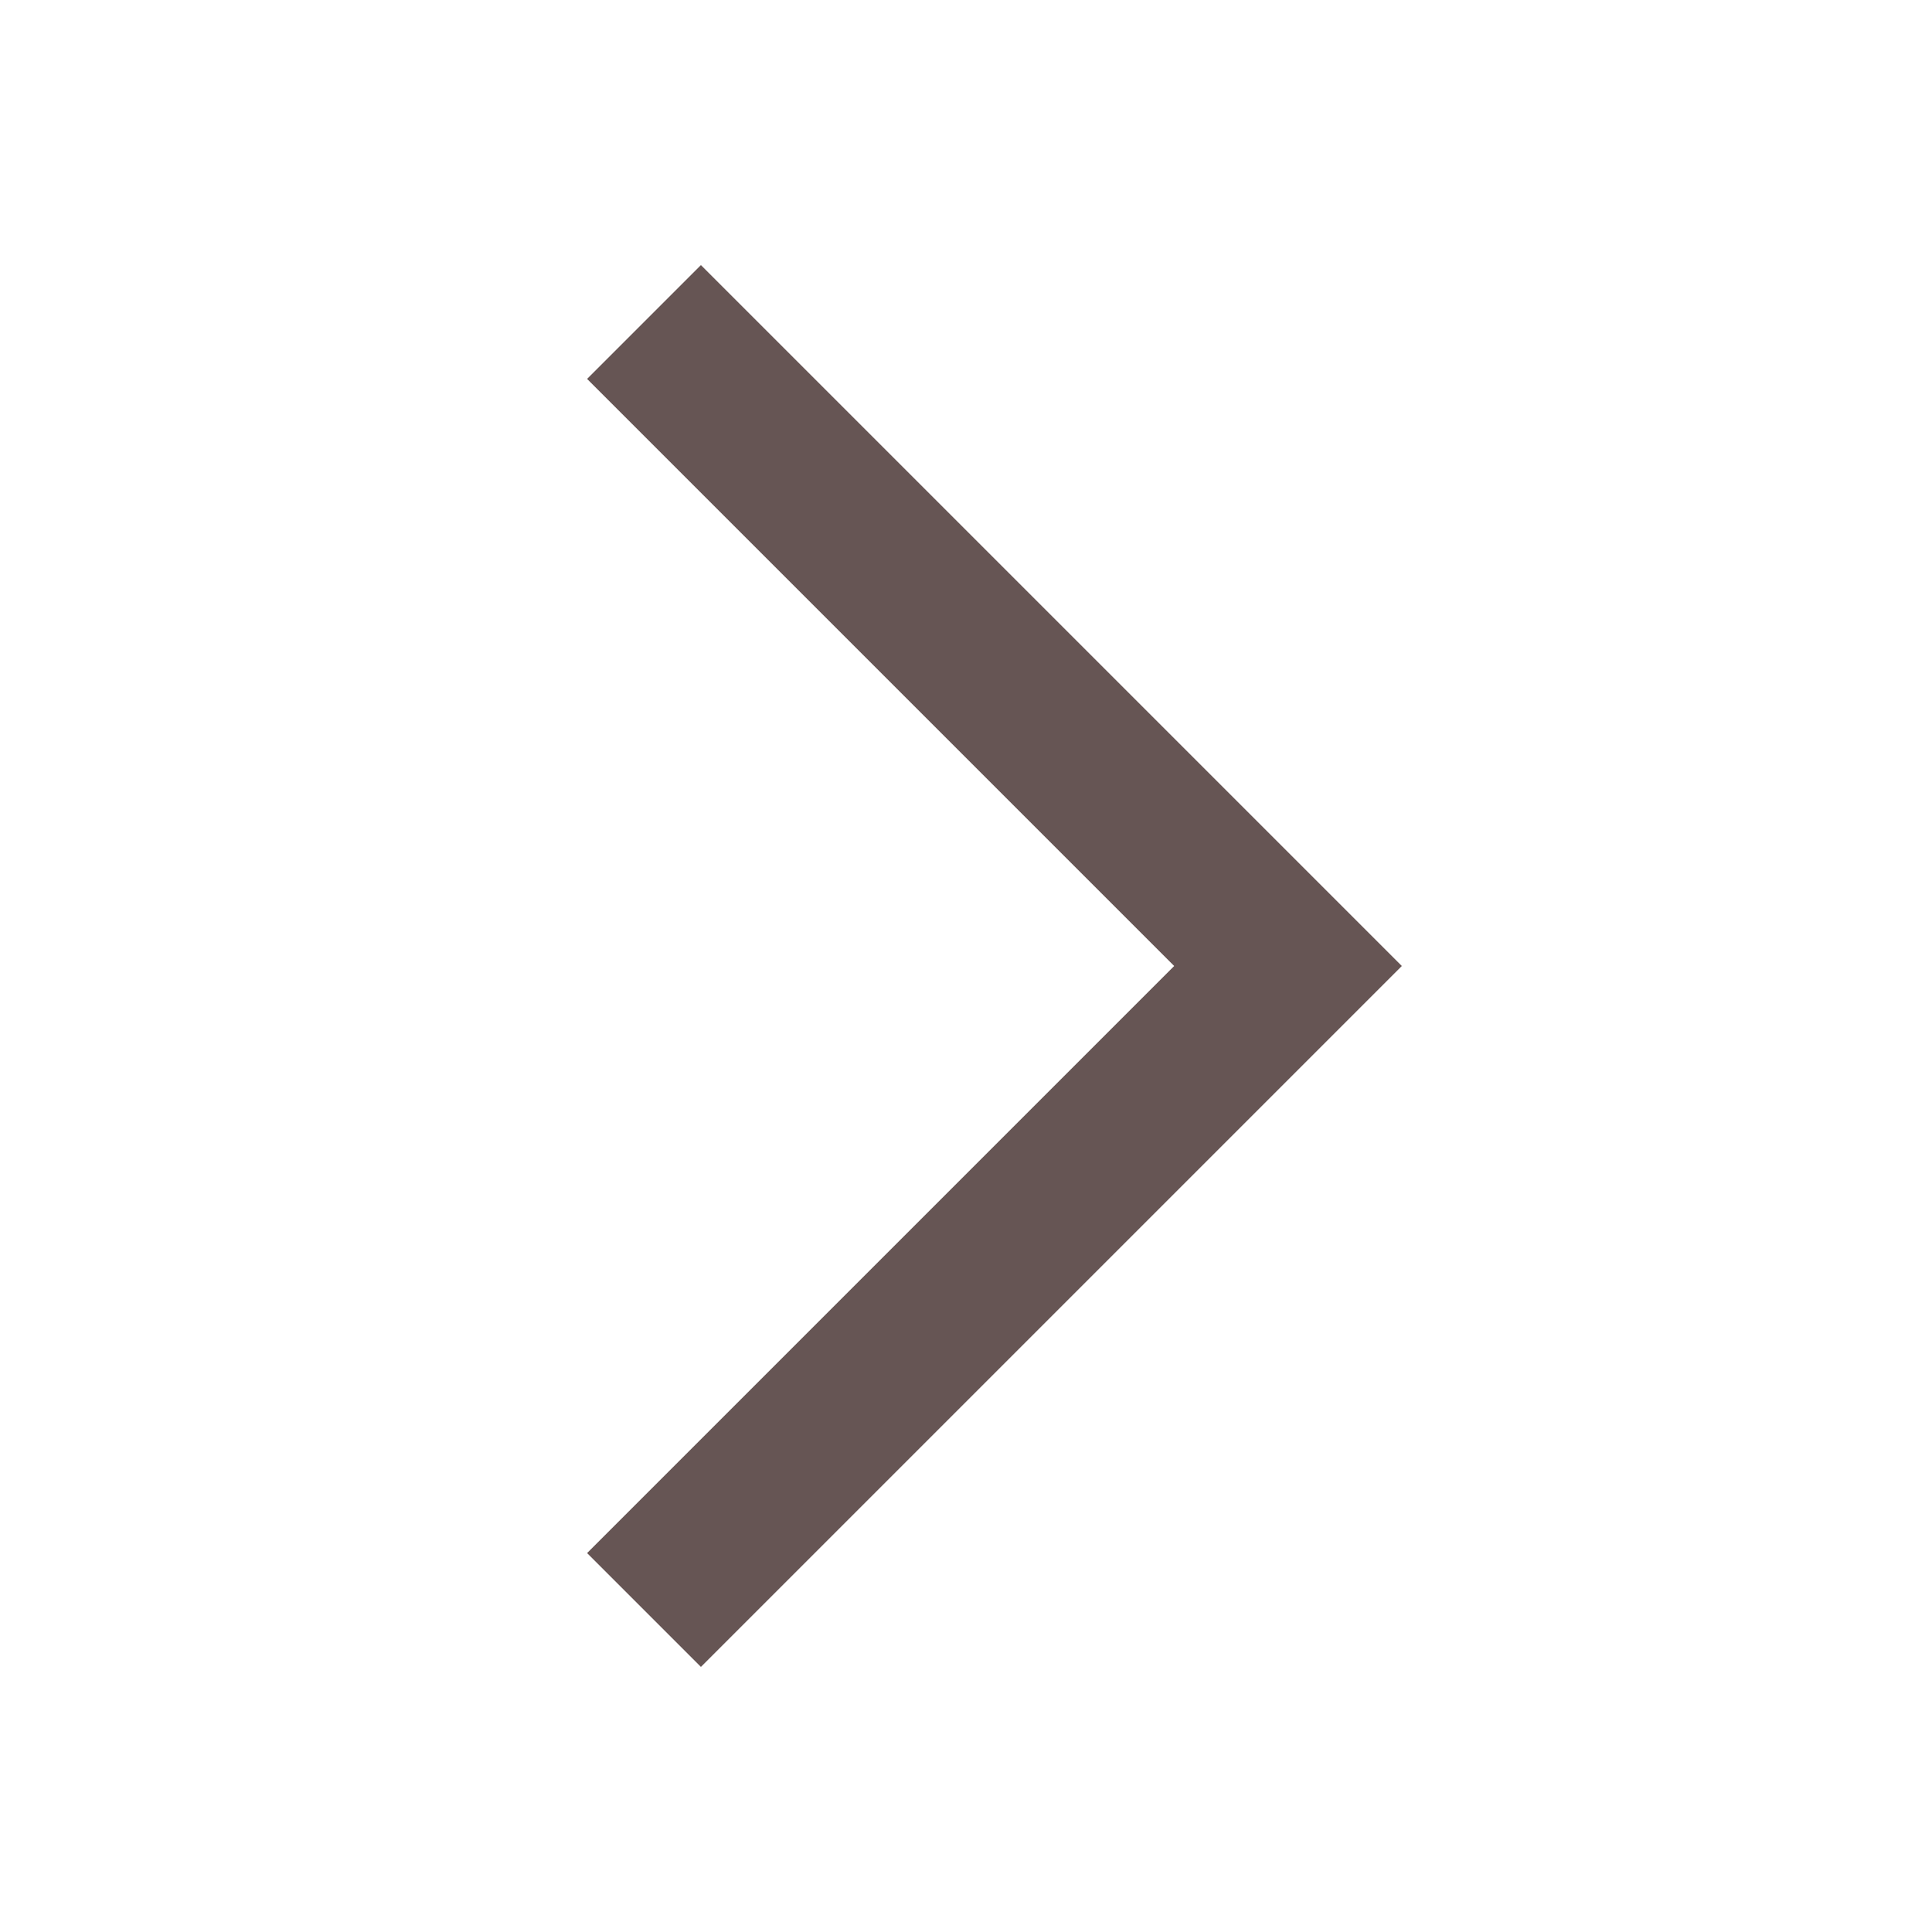<?xml version="1.0" encoding="UTF-8"?> <svg xmlns="http://www.w3.org/2000/svg" width="97" height="97" viewBox="0 0 97 97" fill="none"> <path d="M29.476 19.024L58.952 48.5L29.476 77.976L35.191 83.691L70.382 48.5L35.191 13.309L29.476 19.024Z" fill="#665554"></path> </svg> 